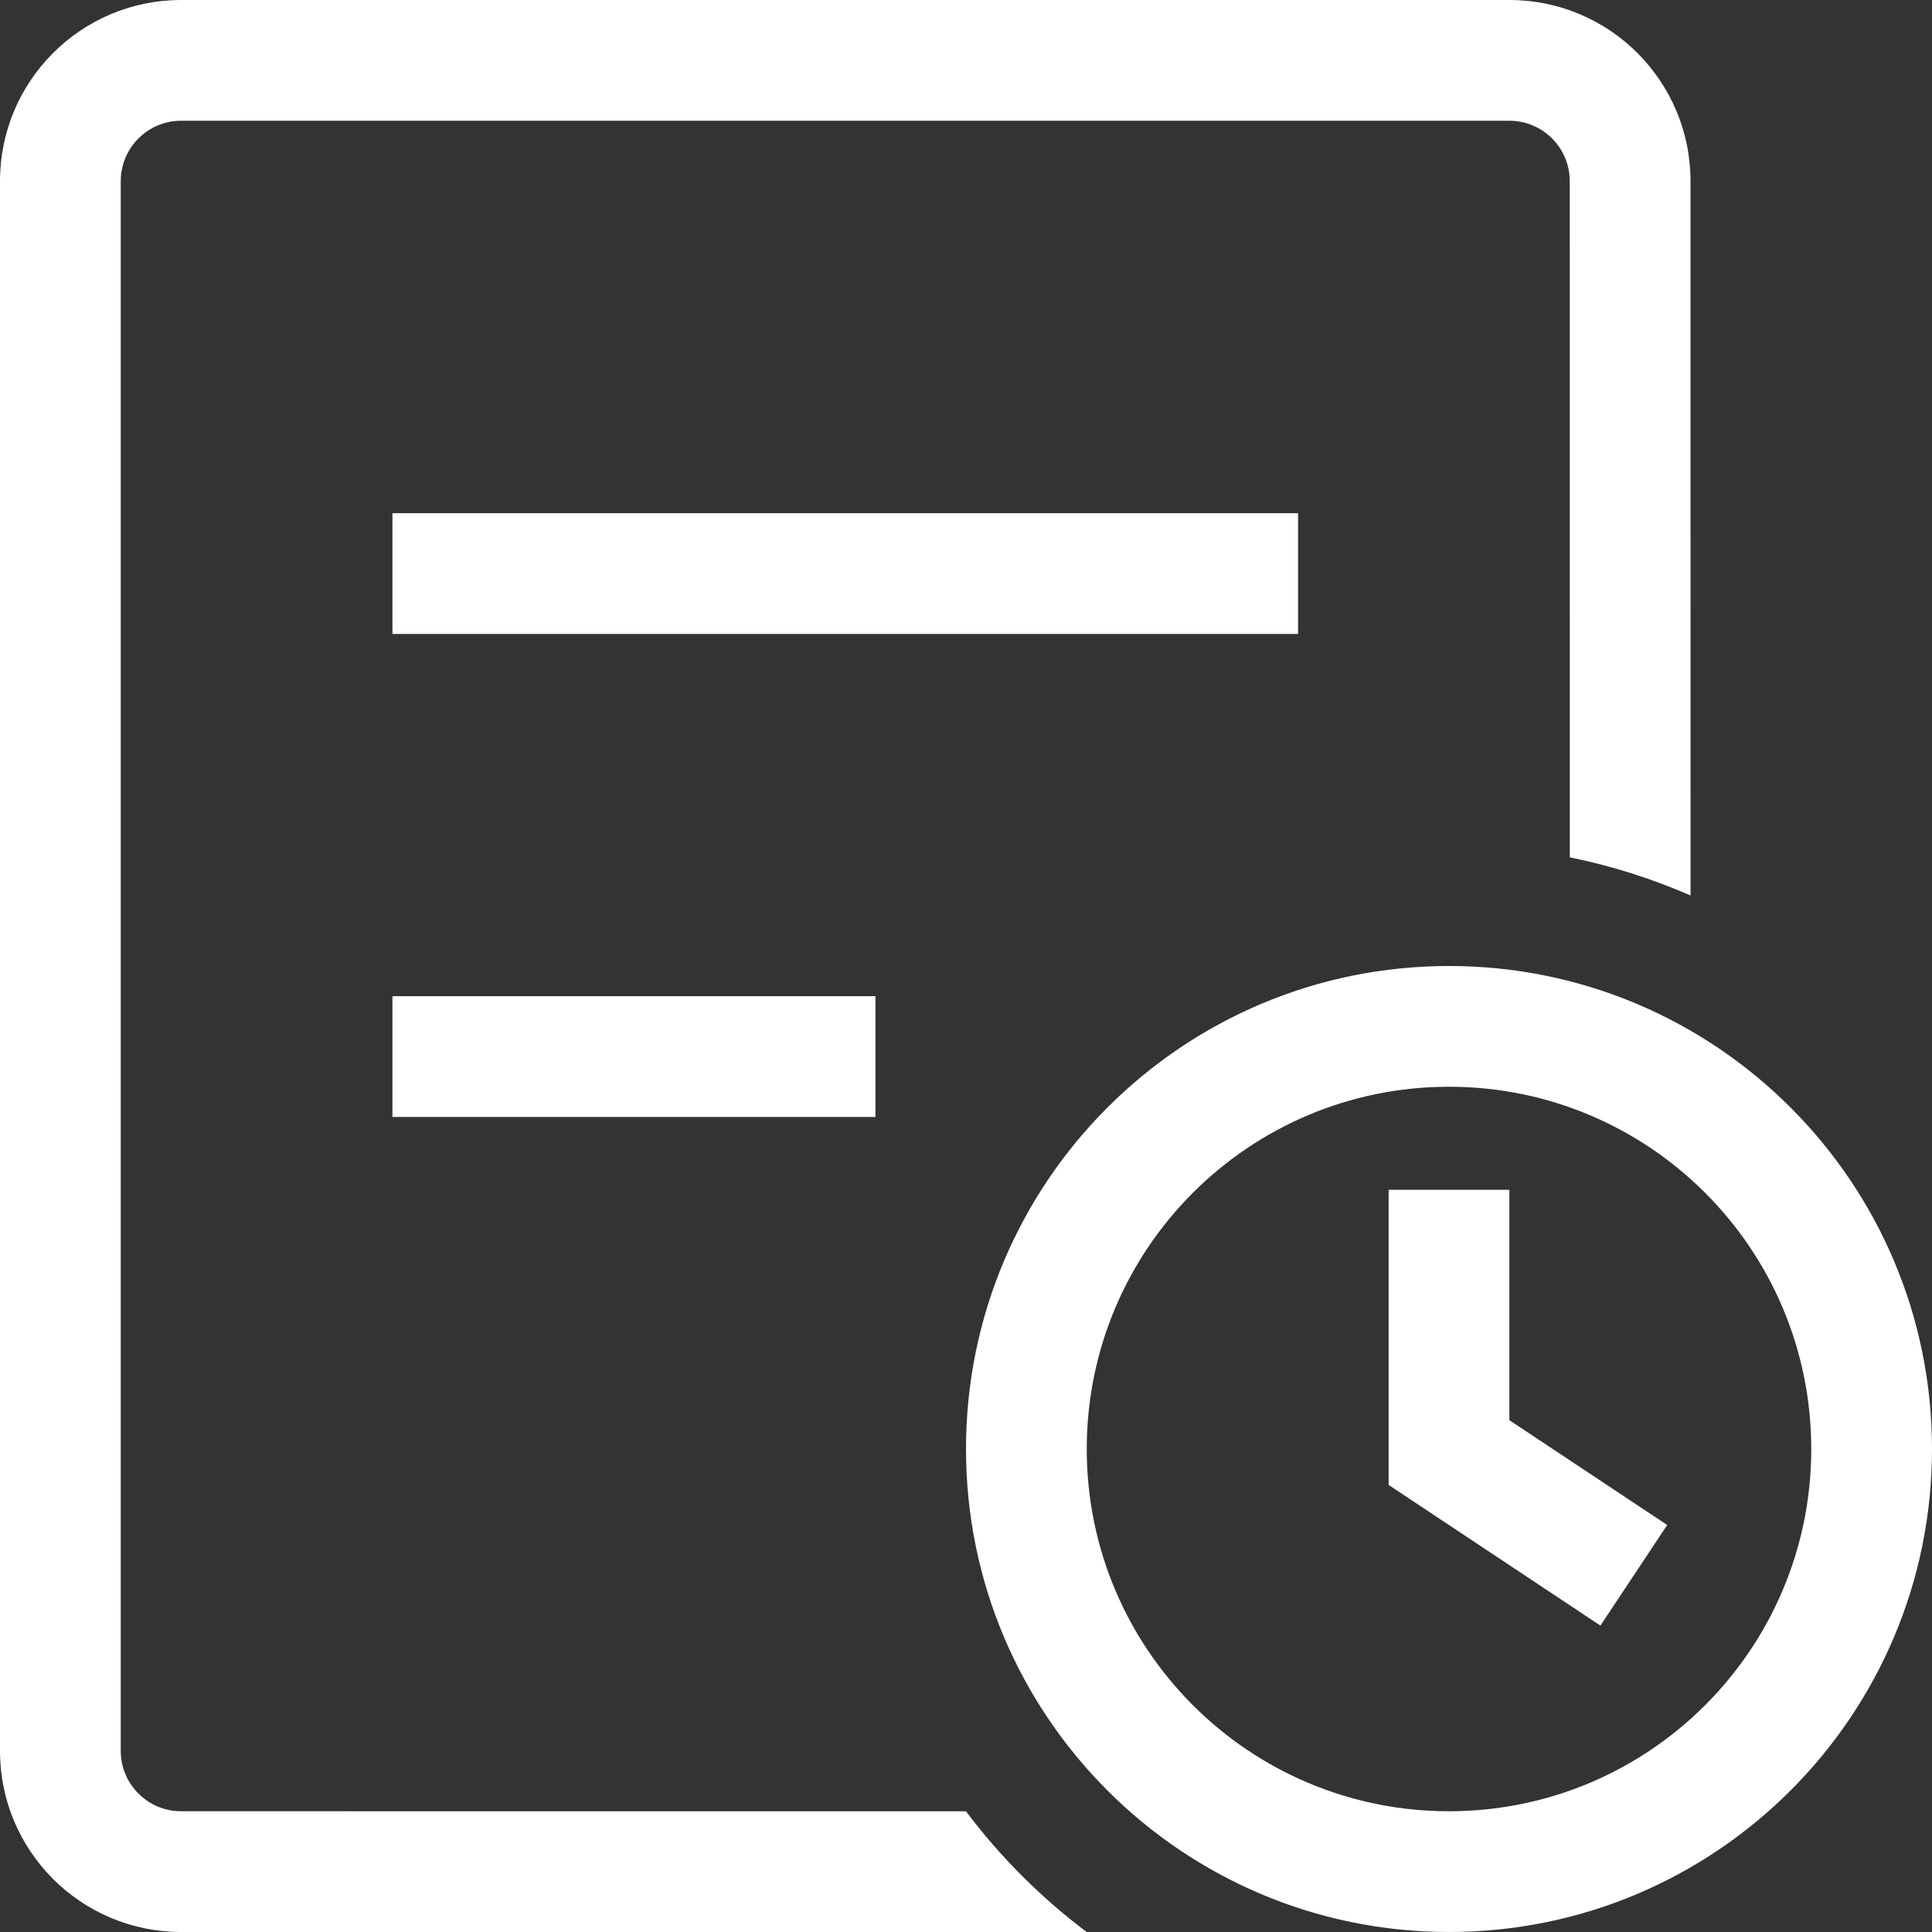 <svg xmlns="http://www.w3.org/2000/svg" xmlns:xlink="http://www.w3.org/1999/xlink" width="32px" height="32px" viewBox="0 0 32 32"><rect x="0" y="0" width="32" height="32" fill="#333333" stroke="none"/><title>9B7B9381-2E2E-44E4-B6DA-DBF6FF267699</title><g id="Web" stroke="none" stroke-width="1" fill="none" fill-rule="evenodd"><g id="116_Assets" transform="translate(-535, -465)"><g id="Faster-Placements" transform="translate(535, 465)"><rect id="Rectangle" x="0" y="0" width="32" height="32"></rect><g id="Group-15" fill="#FFFFFF" fill-rule="nonzero"><path d="M25,0 C26.657,0 28,1.343 28,3 L28.001,14.832 C27.366,14.555 26.697,14.342 26.001,14.2 L26,3 C26,2.448 25.552,2 25,2 L3,2 C2.448,2 2,2.448 2,3 L2,29 C2,29.552 2.448,30 3,30 L16,30.001 C16.569,30.758 17.243,31.432 18,32.001 L3,32 C1.343,32 0,30.657 0,29 L0,3 C0,1.343 1.343,0 3,0 L25,0 Z M24,16 C28.418,16 32,19.582 32,24 C32,28.418 28.418,32 24,32 C19.582,32 16,28.418 16,24 C16,19.582 19.582,16 24,16 Z M24,18 C20.686,18 18,20.686 18,24 C18,27.314 20.686,30 24,30 C27.314,30 30,27.314 30,24 C30,20.686 27.314,18 24,18 Z M25,19.707 L25,23.523 C25.634,23.943 26.078,24.238 26.404,24.455 L26.604,24.588 C26.923,24.8 27.104,24.92 27.253,25.019 L27.394,25.112 C27.462,25.158 27.532,25.204 27.614,25.259 L26.508,26.925 C26.428,26.872 26.361,26.827 26.294,26.783 L26.214,26.73 L26.194,26.716 L26.086,26.644 C26.024,26.604 25.956,26.558 25.875,26.504 L25.586,26.313 C25.454,26.225 25.297,26.12 25.104,25.992 L24.716,25.735 C24.382,25.513 23.968,25.238 23.447,24.892 L23,24.595 L23,19.707 L25,19.707 Z M14.5,16.5 L14.5,18.5 L6.5,18.5 L6.5,16.5 L14.5,16.5 Z M21.5,8.5 L21.5,10.5 L6.5,10.5 L6.5,8.5 L21.5,8.5 Z" id="Combined-Shape"></path></g></g></g></g></svg>